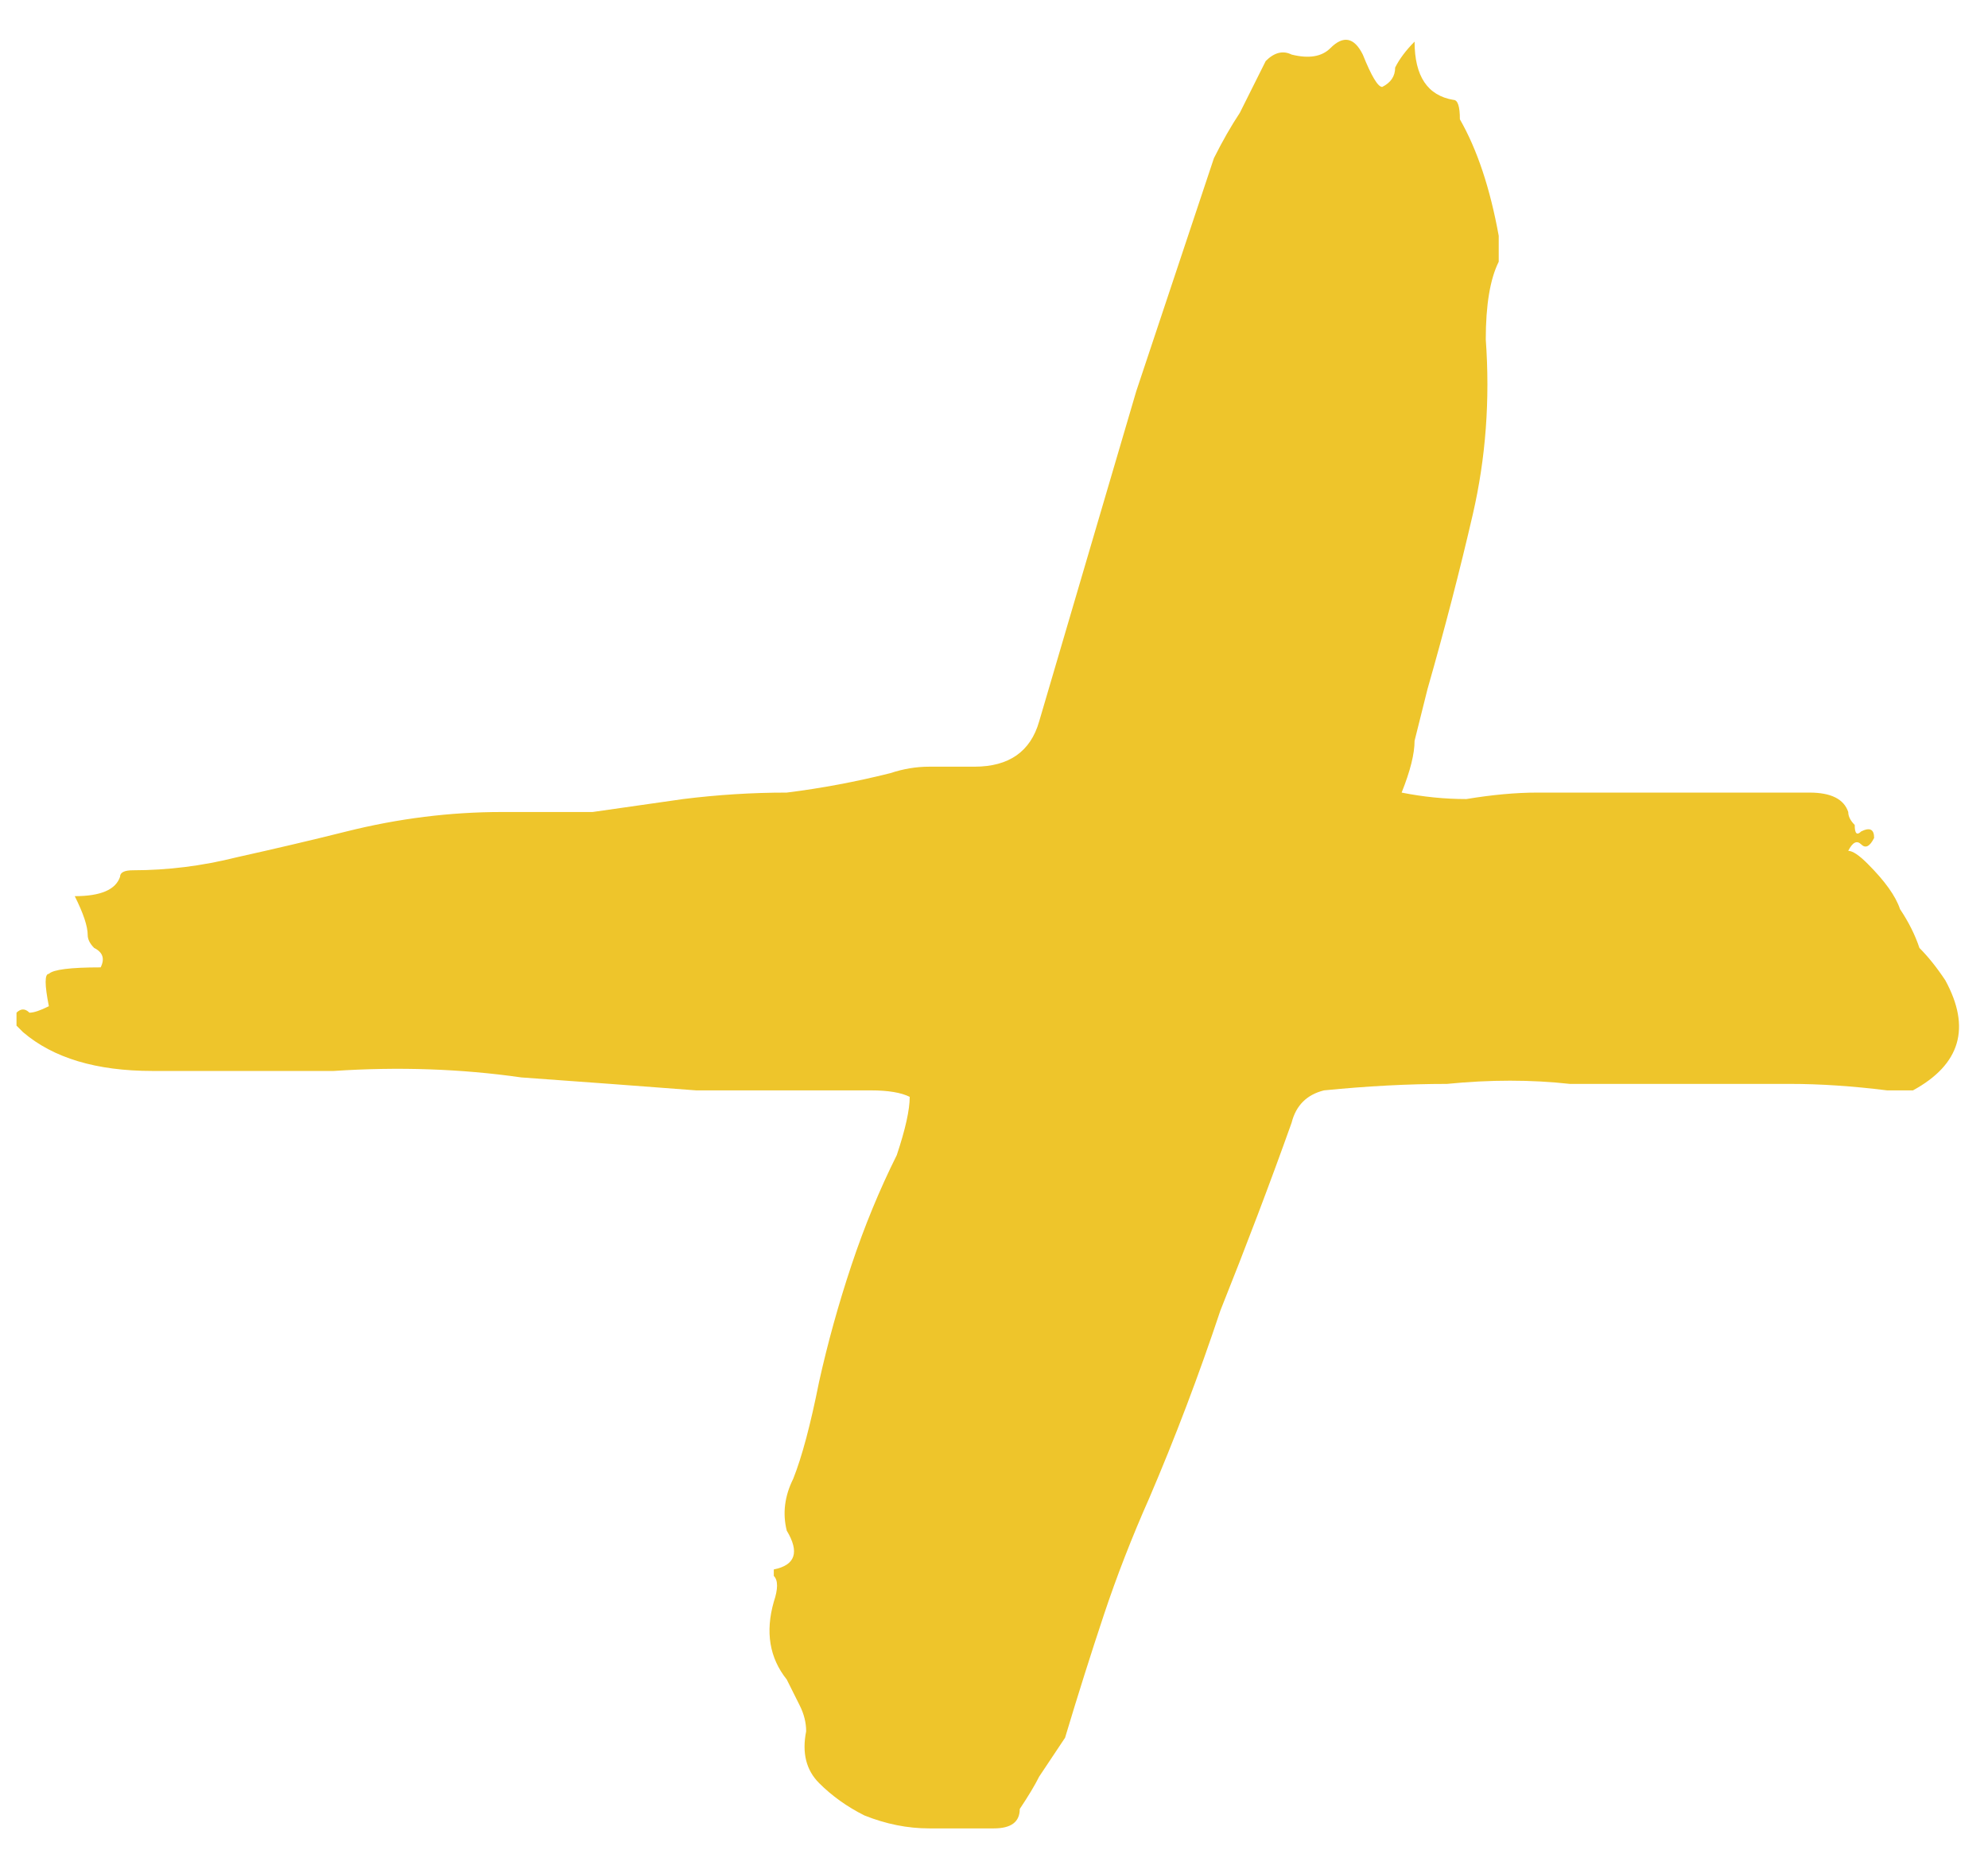 <svg width="43" height="40" viewBox="0 0 43 40" fill="none" xmlns="http://www.w3.org/2000/svg">
<path d="M19.677 23.72C19.491 23.627 19.211 23.58 18.837 23.58C17.531 23.58 16.271 23.58 15.057 23.58C13.844 23.487 12.584 23.393 11.277 23.3C9.971 23.113 8.617 23.067 7.217 23.16C5.911 23.16 4.604 23.16 3.297 23.16C2.084 23.16 1.151 22.88 0.497 22.32L0.357 22.18V21.9C0.451 21.807 0.544 21.807 0.637 21.9C0.731 21.9 0.871 21.853 1.057 21.76C0.964 21.293 0.964 21.06 1.057 21.06C1.151 20.967 1.524 20.92 2.177 20.92C2.271 20.733 2.224 20.593 2.037 20.5C1.944 20.407 1.897 20.313 1.897 20.22C1.897 20.033 1.804 19.753 1.617 19.38C2.177 19.38 2.504 19.24 2.597 18.96C2.597 18.867 2.691 18.82 2.877 18.82C3.624 18.82 4.371 18.727 5.117 18.54C5.957 18.353 6.751 18.167 7.497 17.98C8.617 17.7 9.737 17.56 10.857 17.56C11.511 17.56 12.164 17.56 12.817 17.56C13.471 17.467 14.124 17.373 14.777 17.28C15.524 17.187 16.271 17.14 17.017 17.14C17.764 17.047 18.511 16.907 19.257 16.72C19.537 16.627 19.817 16.58 20.097 16.58C20.471 16.58 20.797 16.58 21.077 16.58C21.824 16.58 22.291 16.253 22.477 15.6L24.577 8.46L26.257 3.42C26.444 3.047 26.631 2.72 26.817 2.44C27.004 2.067 27.191 1.693 27.377 1.32C27.564 1.133 27.751 1.087 27.937 1.18C28.311 1.273 28.591 1.227 28.777 1.04C29.057 0.76 29.291 0.807 29.477 1.18C29.664 1.647 29.804 1.88 29.897 1.88C30.084 1.787 30.177 1.647 30.177 1.46C30.271 1.273 30.411 1.087 30.597 0.9C30.597 1.647 30.877 2.067 31.437 2.16C31.531 2.16 31.577 2.3 31.577 2.58C31.951 3.233 32.231 4.073 32.417 5.1V5.66C32.231 6.033 32.137 6.593 32.137 7.34C32.231 8.647 32.137 9.907 31.857 11.12C31.577 12.333 31.251 13.593 30.877 14.9C30.784 15.273 30.691 15.647 30.597 16.02C30.597 16.3 30.504 16.673 30.317 17.14C30.784 17.233 31.251 17.28 31.717 17.28C32.277 17.187 32.791 17.14 33.257 17.14H39.137C39.604 17.14 39.884 17.28 39.977 17.56C39.977 17.653 40.024 17.747 40.117 17.84C40.117 18.027 40.164 18.073 40.257 17.98C40.444 17.887 40.537 17.933 40.537 18.12C40.444 18.307 40.351 18.353 40.257 18.26C40.164 18.167 40.071 18.213 39.977 18.4C40.071 18.4 40.211 18.493 40.397 18.68C40.771 19.053 41.004 19.38 41.097 19.66C41.284 19.94 41.424 20.22 41.517 20.5C41.704 20.687 41.891 20.92 42.077 21.2C42.637 22.227 42.404 23.02 41.377 23.58H40.817C40.071 23.487 39.371 23.44 38.717 23.44C38.157 23.44 37.504 23.44 36.757 23.44H33.957C33.117 23.347 32.231 23.347 31.297 23.44C30.457 23.44 29.571 23.487 28.637 23.58C28.264 23.673 28.031 23.907 27.937 24.28C27.471 25.587 26.957 26.94 26.397 28.34C25.931 29.74 25.417 31.093 24.857 32.4C24.484 33.24 24.157 34.08 23.877 34.92C23.597 35.76 23.317 36.647 23.037 37.58C22.851 37.86 22.664 38.14 22.477 38.42C22.384 38.607 22.244 38.84 22.057 39.12C22.057 39.4 21.871 39.54 21.497 39.54C21.031 39.54 20.564 39.54 20.097 39.54C19.631 39.54 19.164 39.447 18.697 39.26C18.324 39.073 17.997 38.84 17.717 38.56C17.437 38.28 17.344 37.907 17.437 37.44C17.437 37.253 17.391 37.067 17.297 36.88C17.204 36.693 17.111 36.507 17.017 36.32C16.644 35.853 16.551 35.293 16.737 34.64C16.831 34.36 16.831 34.173 16.737 34.08C16.737 34.08 16.737 34.033 16.737 33.94C17.204 33.847 17.297 33.567 17.017 33.1C16.924 32.727 16.971 32.353 17.157 31.98C17.344 31.513 17.531 30.813 17.717 29.88C17.904 29.04 18.137 28.2 18.417 27.36C18.697 26.52 19.024 25.727 19.397 24.98C19.584 24.42 19.677 24 19.677 23.72Z" fill="#EEC52B"/>
</svg>

